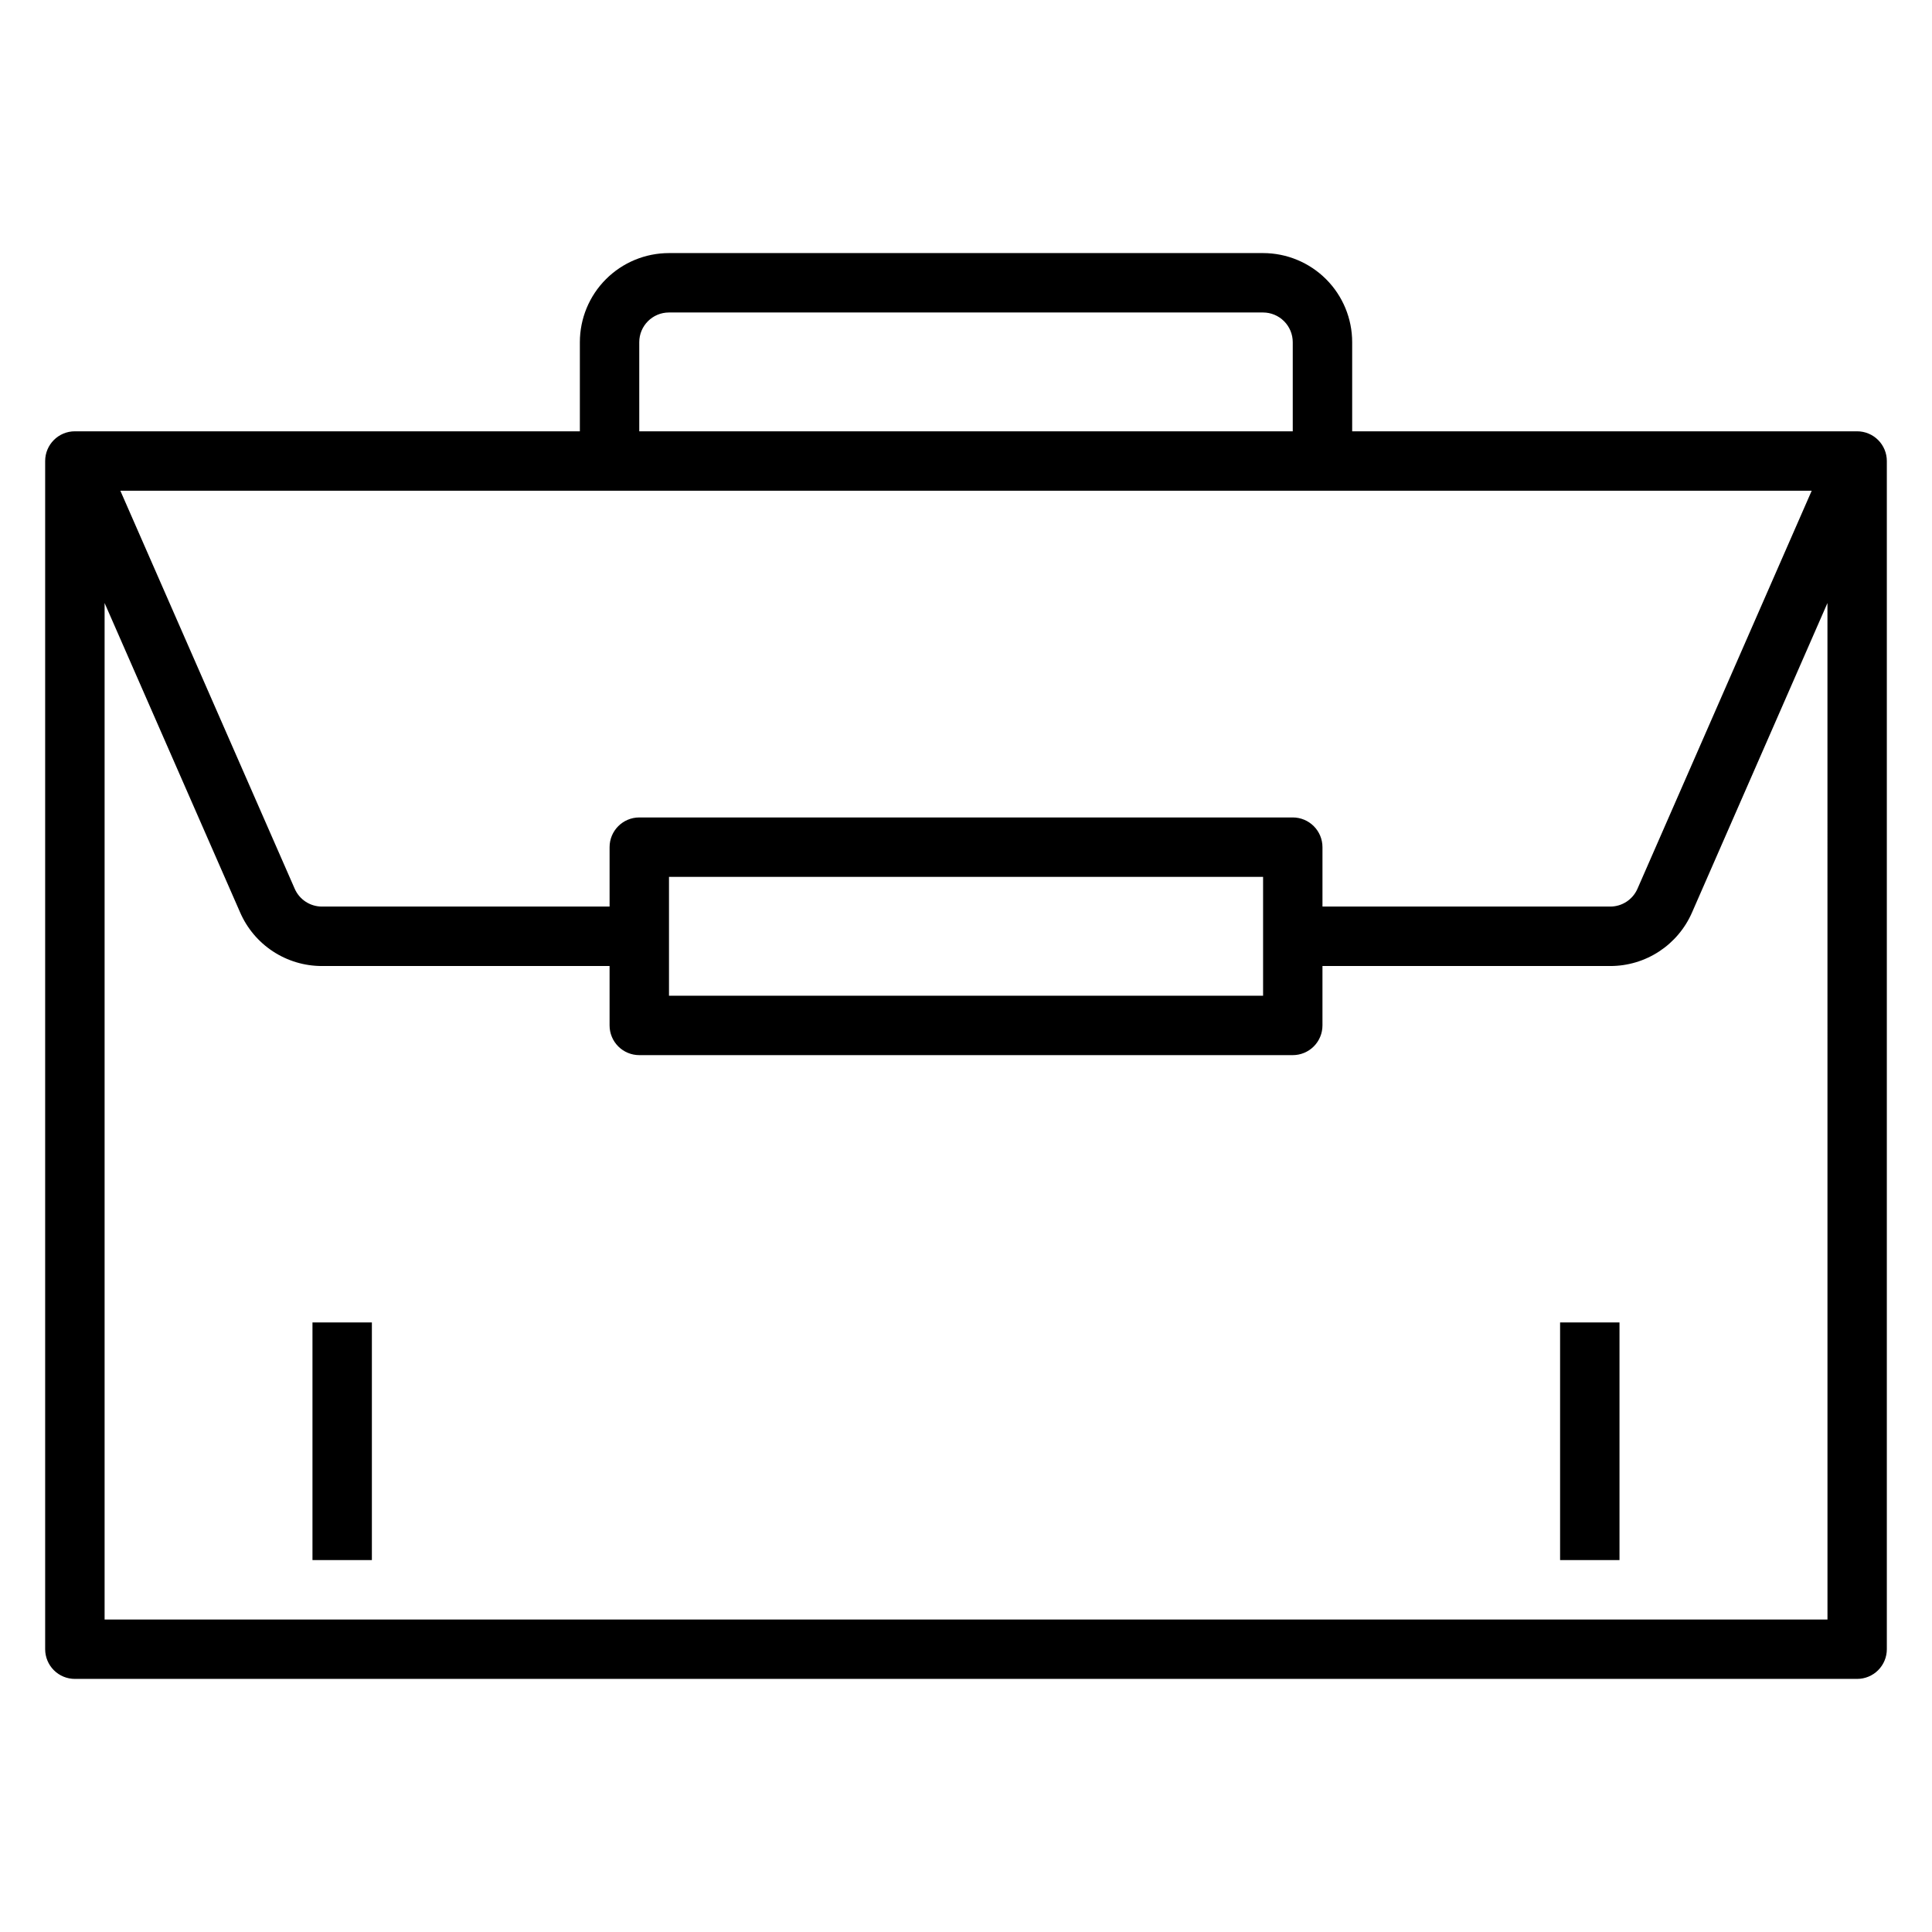 <?xml version="1.0" encoding="UTF-8"?>
<!-- The Best Svg Icon site in the world: iconSvg.co, Visit us! https://iconsvg.co -->
<svg fill="#000000" width="800px" height="800px" version="1.1" viewBox="144 144 512 512" xmlns="http://www.w3.org/2000/svg">
 <g>
  <path d="m636.16 258.3h-133.82v-23.613c0-6.266-2.488-12.273-6.918-16.699-4.43-4.43-10.438-6.918-16.699-6.918h-157.44c-6.262 0-12.27 2.488-16.699 6.918-4.43 4.426-6.914 10.434-6.914 16.699v23.617l-133.83-0.004c-4.348 0-7.871 3.527-7.871 7.875v314.88c0 2.09 0.832 4.09 2.305 5.566 1.477 1.477 3.481 2.305 5.566 2.305h472.32c2.086 0 4.09-0.828 5.566-2.305 1.477-1.477 2.305-3.477 2.305-5.566v-314.88c0-2.09-0.828-4.09-2.305-5.566-1.477-1.477-3.481-2.309-5.566-2.309zm-322.75-23.613c0-4.348 3.523-7.875 7.871-7.875h157.44c2.086 0 4.09 0.832 5.566 2.309 1.477 1.477 2.305 3.477 2.305 5.566v23.617l-173.18-0.004zm310.71 39.359-46.207 105.56c-1.27 2.82-4.07 4.637-7.164 4.644h-76.281v-15.742c0-2.09-0.828-4.09-2.305-5.566-1.477-1.477-3.477-2.309-5.566-2.309h-173.18c-4.348 0-7.871 3.527-7.871 7.875v15.742h-76.281c-3.109-0.02-5.918-1.871-7.164-4.723l-46.207-105.48zm-145.39 102.34v31.488h-157.44v-31.488zm149.57 196.8h-456.58v-269.38l35.895 81.949c1.828 4.227 4.848 7.828 8.695 10.359 3.848 2.531 8.348 3.883 12.953 3.891h76.281v15.742c0 2.09 0.828 4.09 2.305 5.566 1.477 1.477 3.481 2.305 5.566 2.305h173.18c2.09 0 4.09-0.828 5.566-2.305 1.477-1.477 2.305-3.477 2.305-5.566v-15.742h76.281c4.598 0 9.094-1.34 12.938-3.859 3.844-2.516 6.871-6.102 8.711-10.312l35.898-82.027z"/>
  <path d="m226.81 494.46h15.742v62.977h-15.742z"/>
  <path d="m557.44 494.46h15.742v62.977h-15.742z"/>
 </g>
</svg>